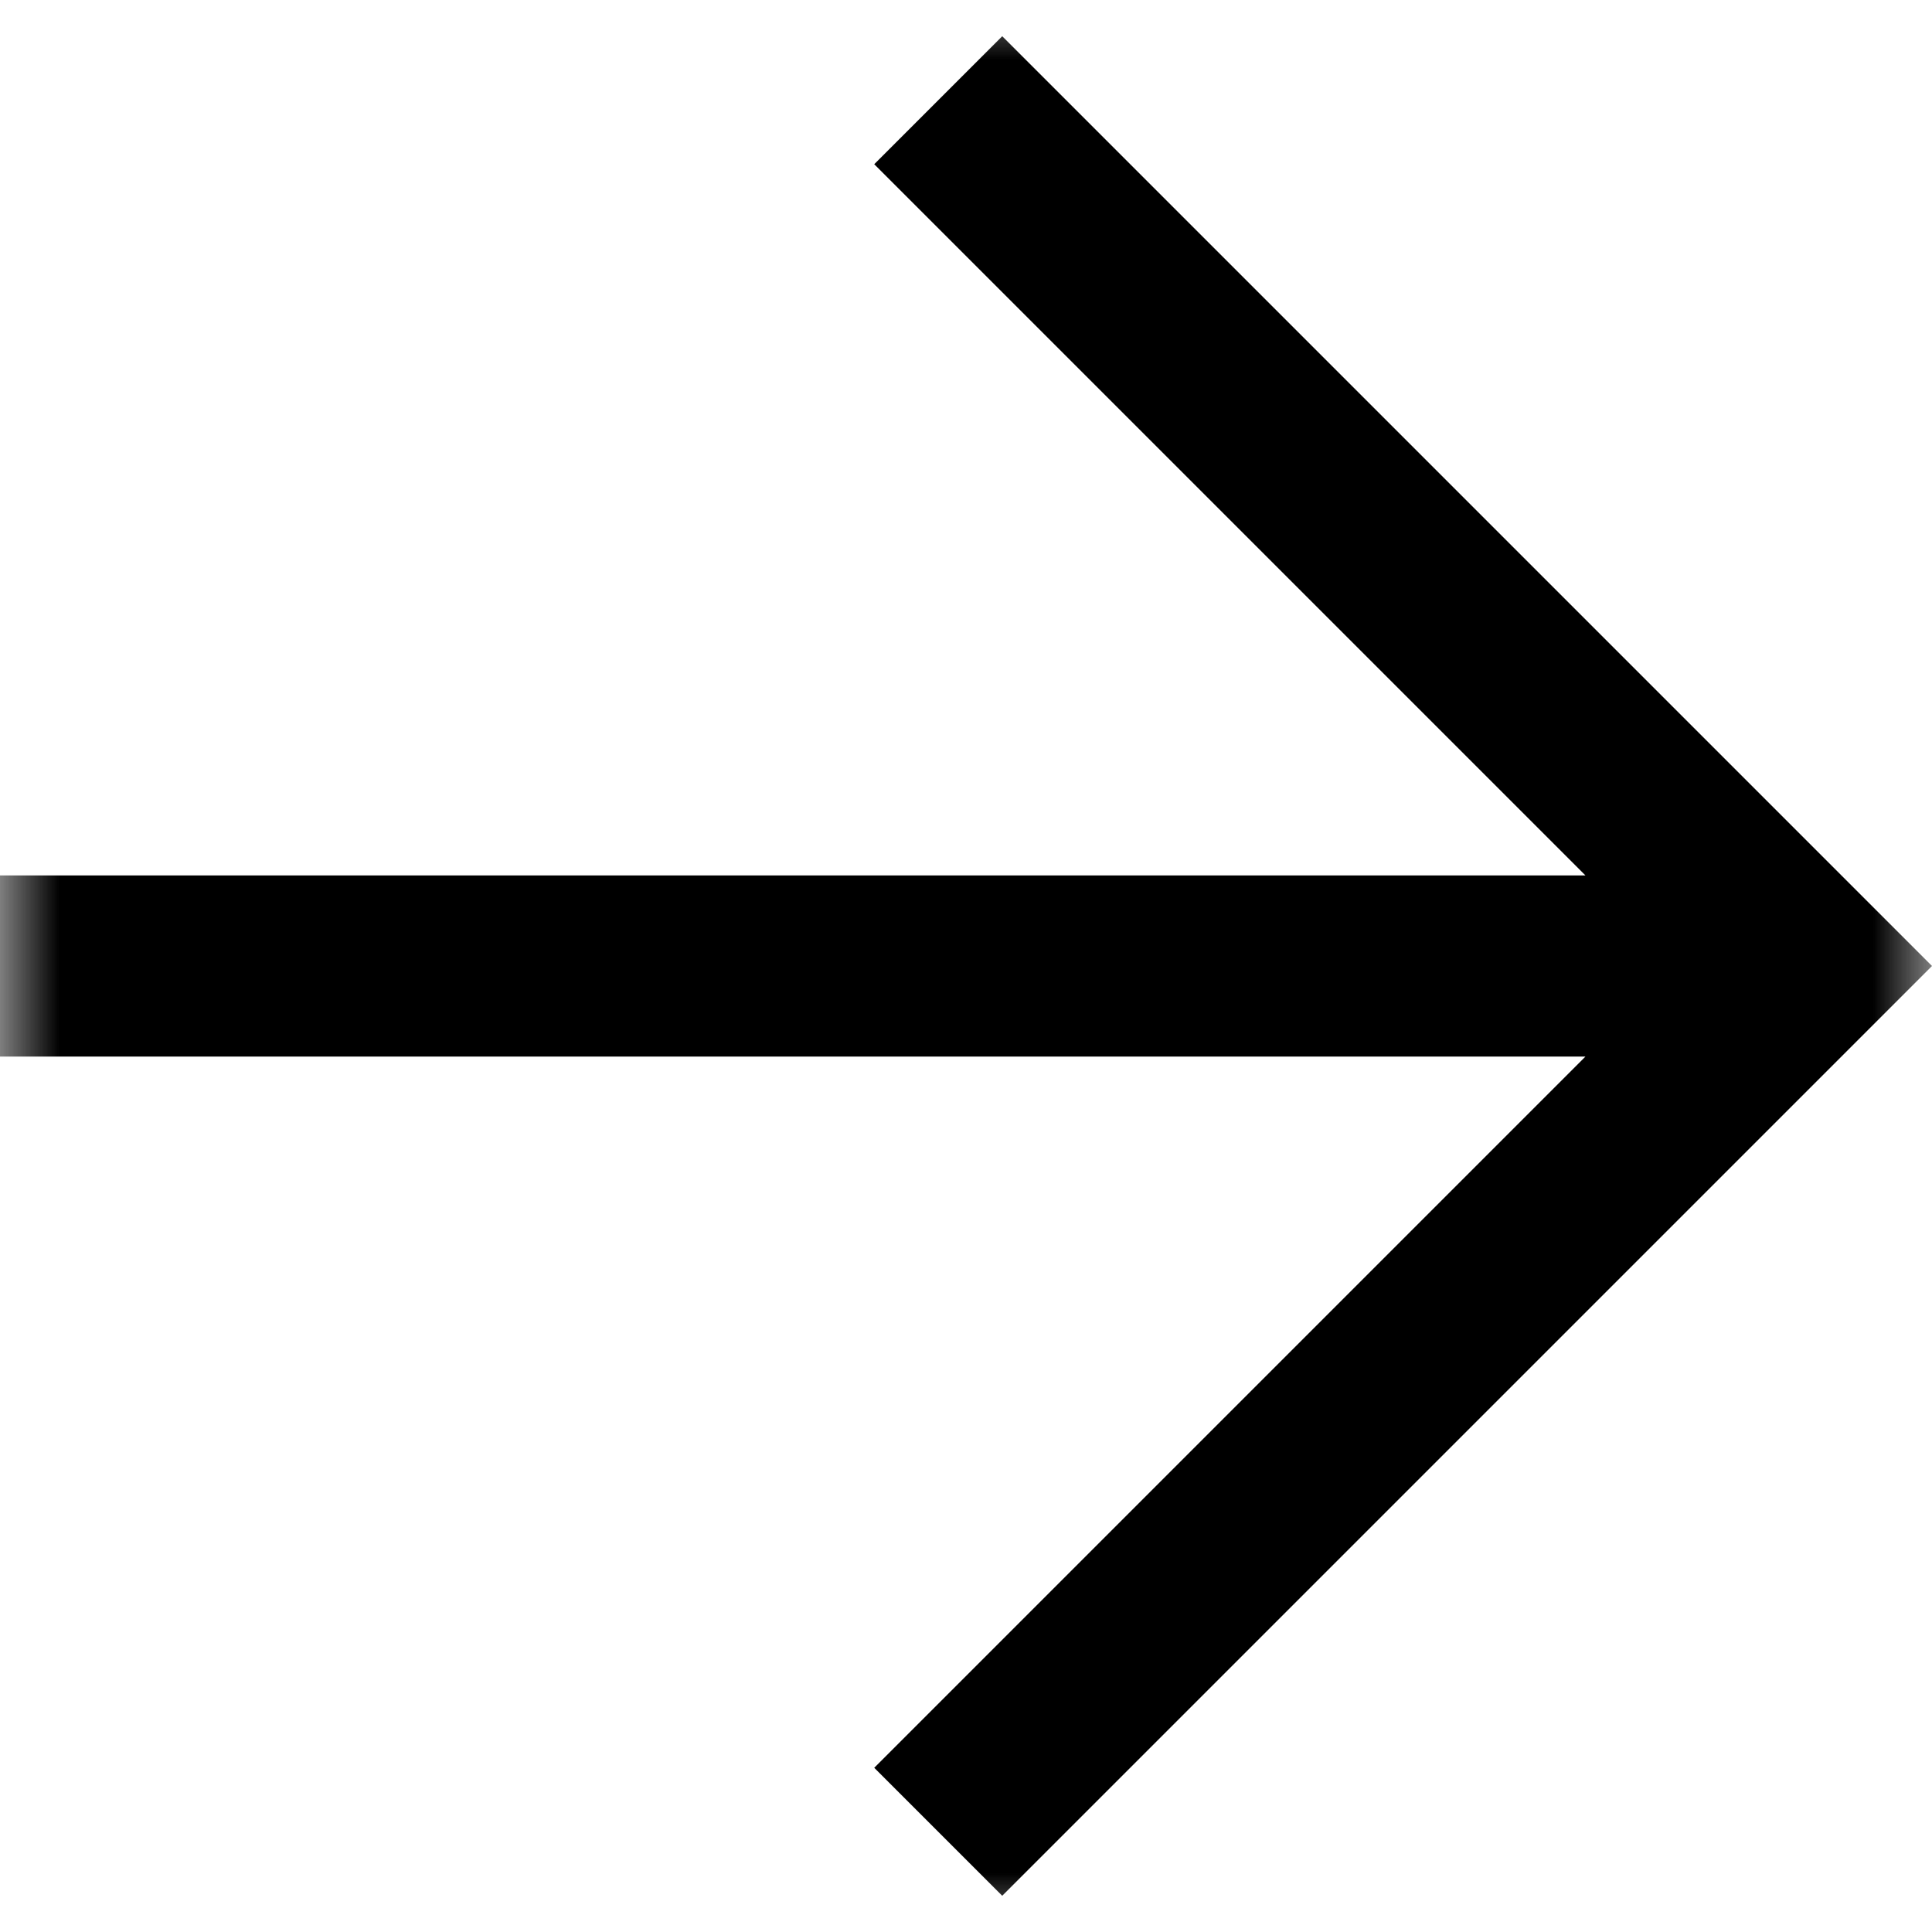 <svg width="16" height="16" fill="none" xmlns="http://www.w3.org/2000/svg"><mask id="a" style="mask-type:luminance" maskUnits="userSpaceOnUse" x="0" y="0" width="16" height="16"><path d="M0 0h16v16H0V0Z" fill="#fff"/></mask><g mask="url(#a)"><path d="m7.24 1.36 5.89 5.89H0v1.5h13.13l-5.89 5.89L8.3 15.7 16 8 8.3.3 7.24 1.36Z" fill="#000"/></g></svg>